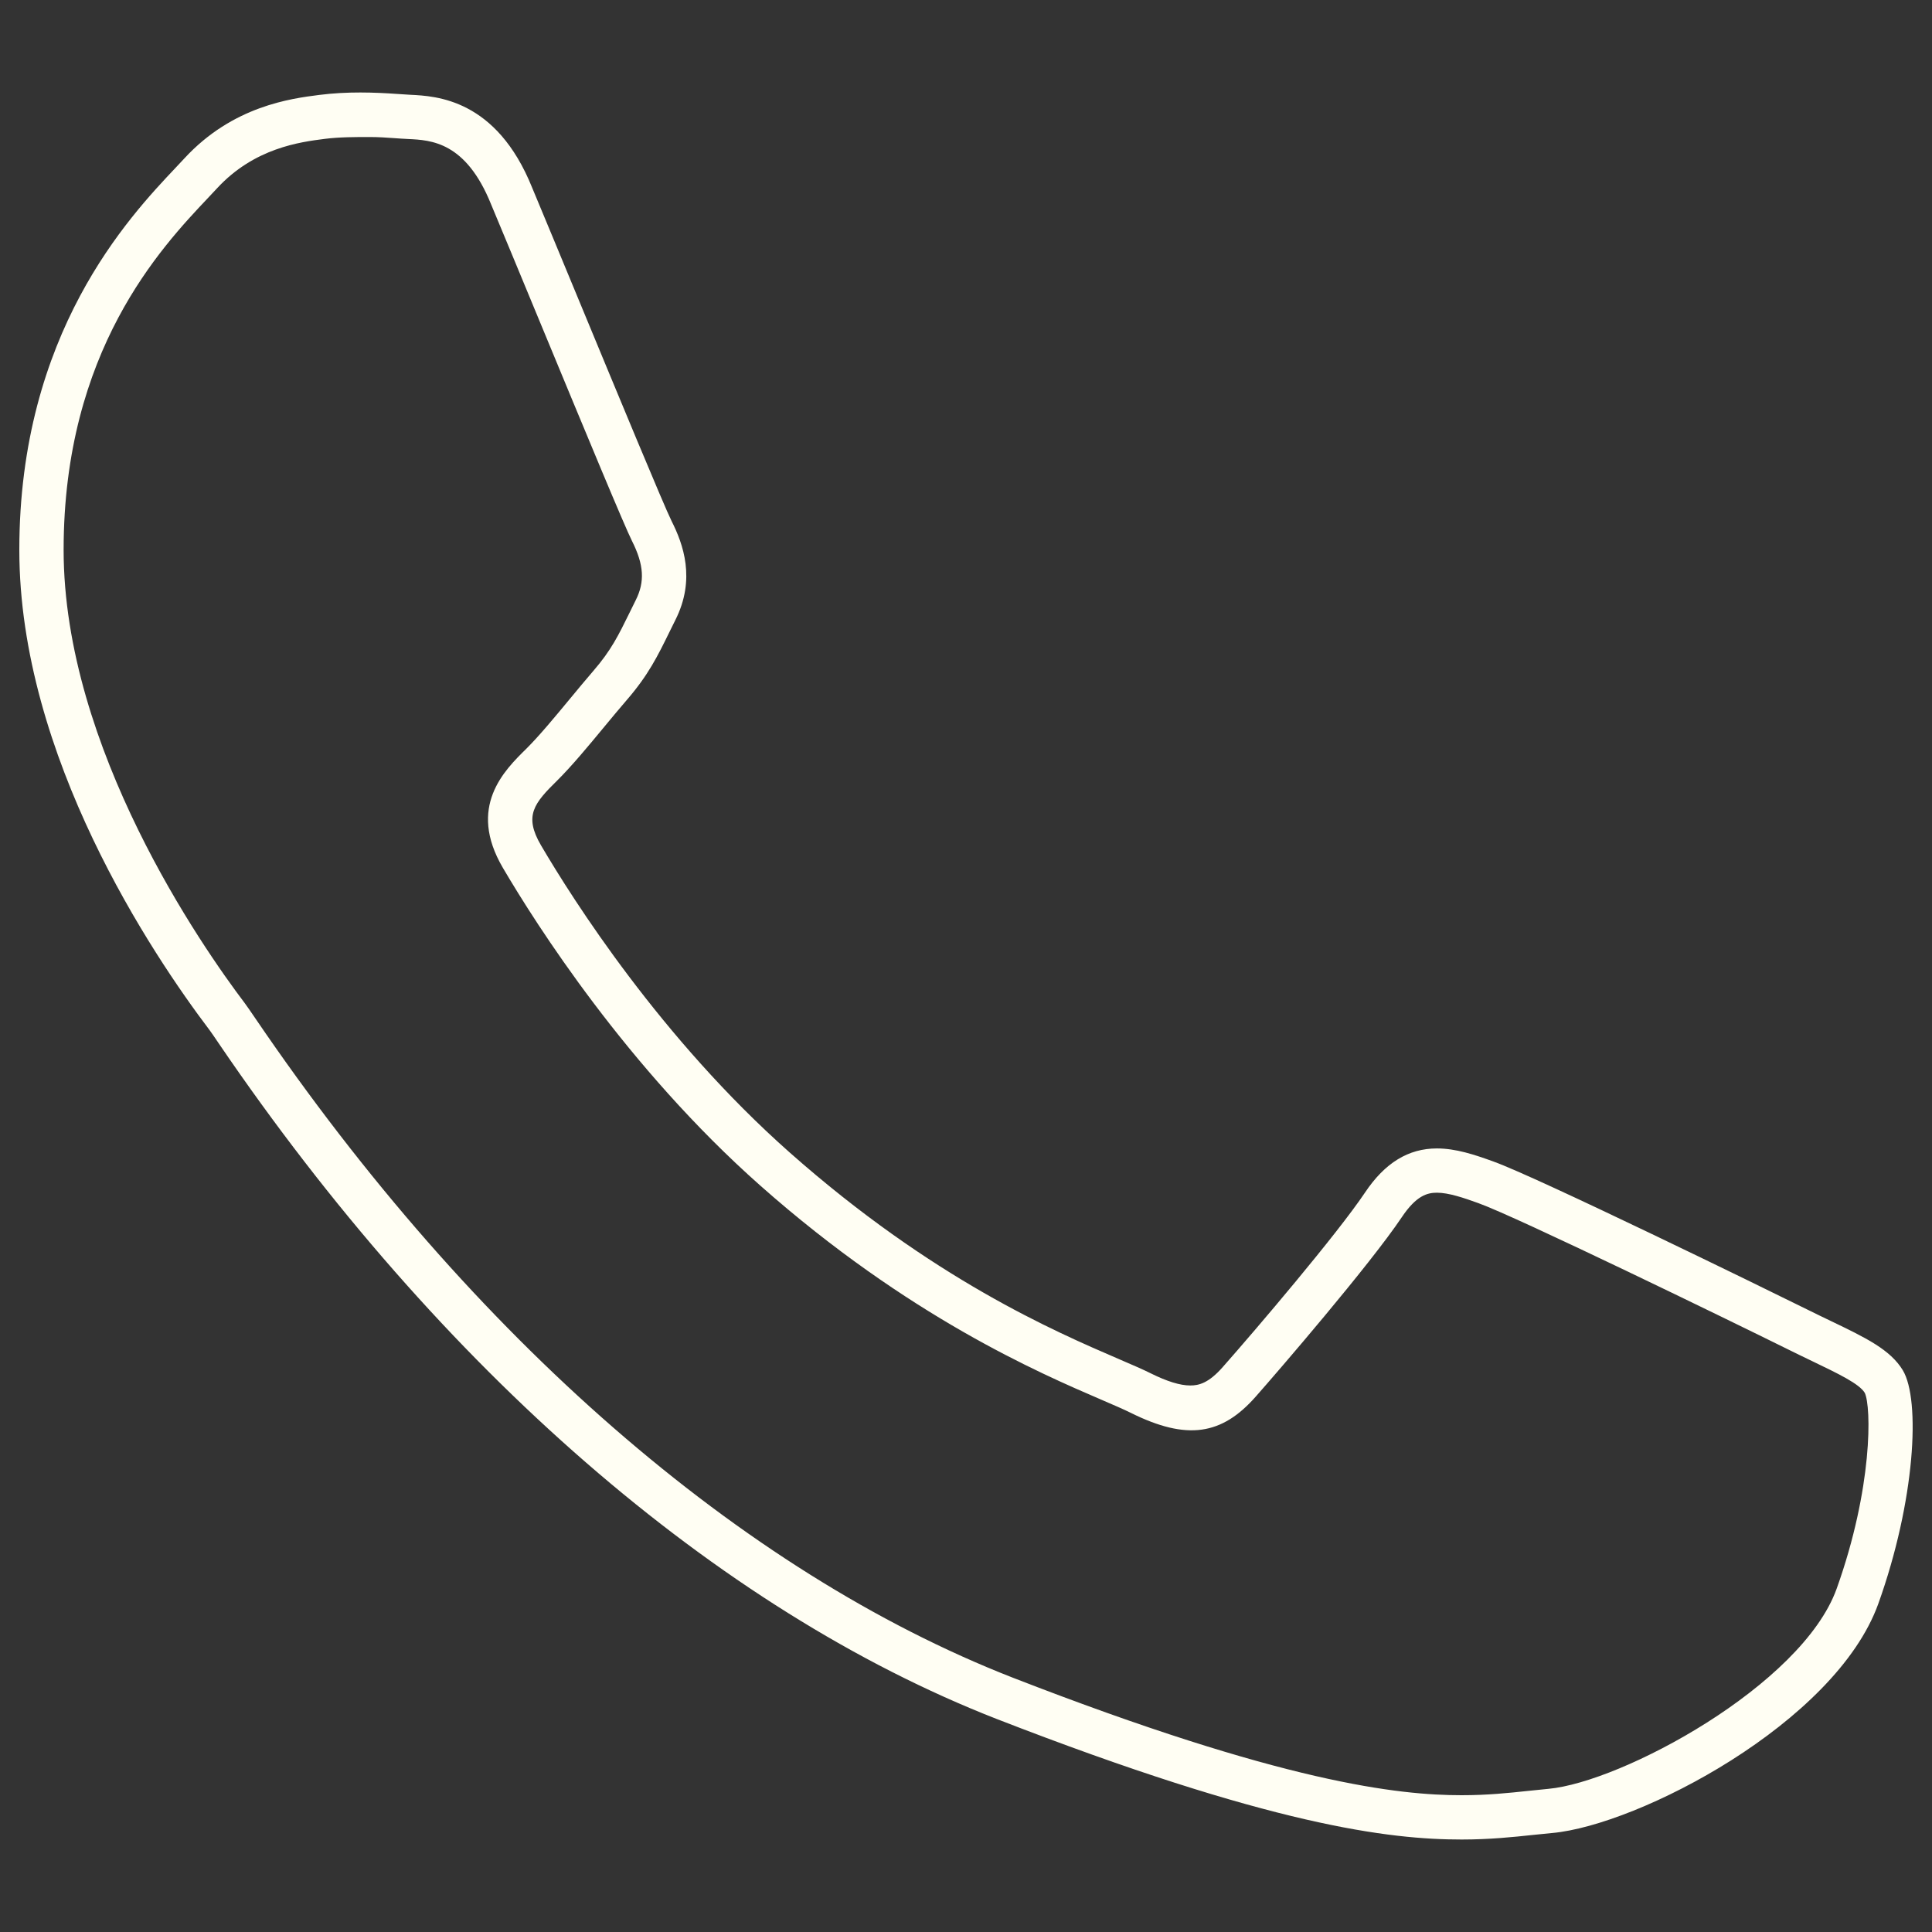 <svg xmlns="http://www.w3.org/2000/svg" width="100" height="100"><rect width="100%" height="100%" fill="#333333" stroke="none"/><path d="M75.653 95.213c-3.731 0-9.842-.71-24.084-6.247C37.107 83.312 22.817 70.9 11.33 54.017c-.237-.35-.398-.588-.483-.699C7.878 49.396 1 39.156 1 28.461 1 17.242 6.674 11.238 9.098 8.674l.448-.478c2.5-2.711 5.521-3.097 6.974-3.282 1.473-.188 2.884-.133 4.047-.051.222.016.442.032.669.043 1.333.064 4.457.214 6.306 4.804.611 1.46 1.5 3.608 2.448 5.896 1.956 4.723 4.389 10.602 4.772 11.366.595 1.181 1.266 3.001.192 5.125l-.303.613c-.611 1.247-1.093 2.231-2.206 3.518-.385.446-.784.928-1.184 1.411-.816.987-1.661 2.006-2.408 2.748-1.21 1.191-1.751 1.83-.85 3.369 1.653 2.817 6.217 10.005 12.871 15.897C48.26 66.188 54.557 68.9 57.94 70.357c.672.289 1.215.523 1.613.722.857.426 1.531.633 2.056.633.438 0 .944-.115 1.68-.953 1.701-1.925 5.913-6.868 7.366-9.036 1.027-1.534 2.244-2.28 3.719-2.28.979 0 1.94.319 2.923.676 2.252.806 14.12 6.607 16.209 7.643.461.229.888.435 1.283.624 1.77.851 3.048 1.466 3.698 2.534.931 1.541.642 6.769-1.269 12.098-2.231 6.17-12.418 11.454-16.873 11.858-.327.029-.654.064-.991.099-1.051.112-2.242.238-3.701.238zM19.137 7.092c-.738 0-1.575 0-2.327.096-1.274.163-3.645.465-5.579 2.562l-.467.498c-2.425 2.566-7.471 7.905-7.471 18.212 0 10.281 7.173 20.554 9.372 23.458.105.14.291.41.562.808C24.456 69.231 38.37 81.342 52.403 86.829c14.042 5.459 19.994 6.091 23.251 6.091 1.338 0 2.416-.114 3.458-.225.349-.037.688-.072 1.027-.104 3.806-.345 13.116-5.354 14.923-10.351 1.877-5.239 1.802-9.438 1.457-10.148-.287-.471-1.361-.986-2.723-1.641-.405-.195-.842-.405-1.31-.638-2.936-1.453-13.958-6.82-15.966-7.539-.756-.274-1.541-.54-2.146-.54-.503 0-1.07.154-1.814 1.263-1.667 2.488-6.454 8.036-7.55 9.276-1.761 2.008-3.565 2.302-6.476.858-.371-.185-.877-.401-1.5-.67-3.252-1.399-10.018-4.313-17.679-11.093-6.901-6.11-11.62-13.542-13.329-16.454-1.845-3.149.071-5.034 1.217-6.16.664-.659 1.471-1.634 2.252-2.578.41-.495.819-.99 1.214-1.448.921-1.063 1.303-1.845 1.883-3.027l.312-.634c.482-.954.426-1.84-.192-3.066-.391-.781-2.253-5.266-4.841-11.518-.946-2.286-1.834-4.43-2.451-5.903-1.306-3.241-3.105-3.328-4.295-3.385-.245-.011-.482-.028-.721-.045-.402-.028-.809-.058-1.267-.058z" fill="#fffef3"/></svg>